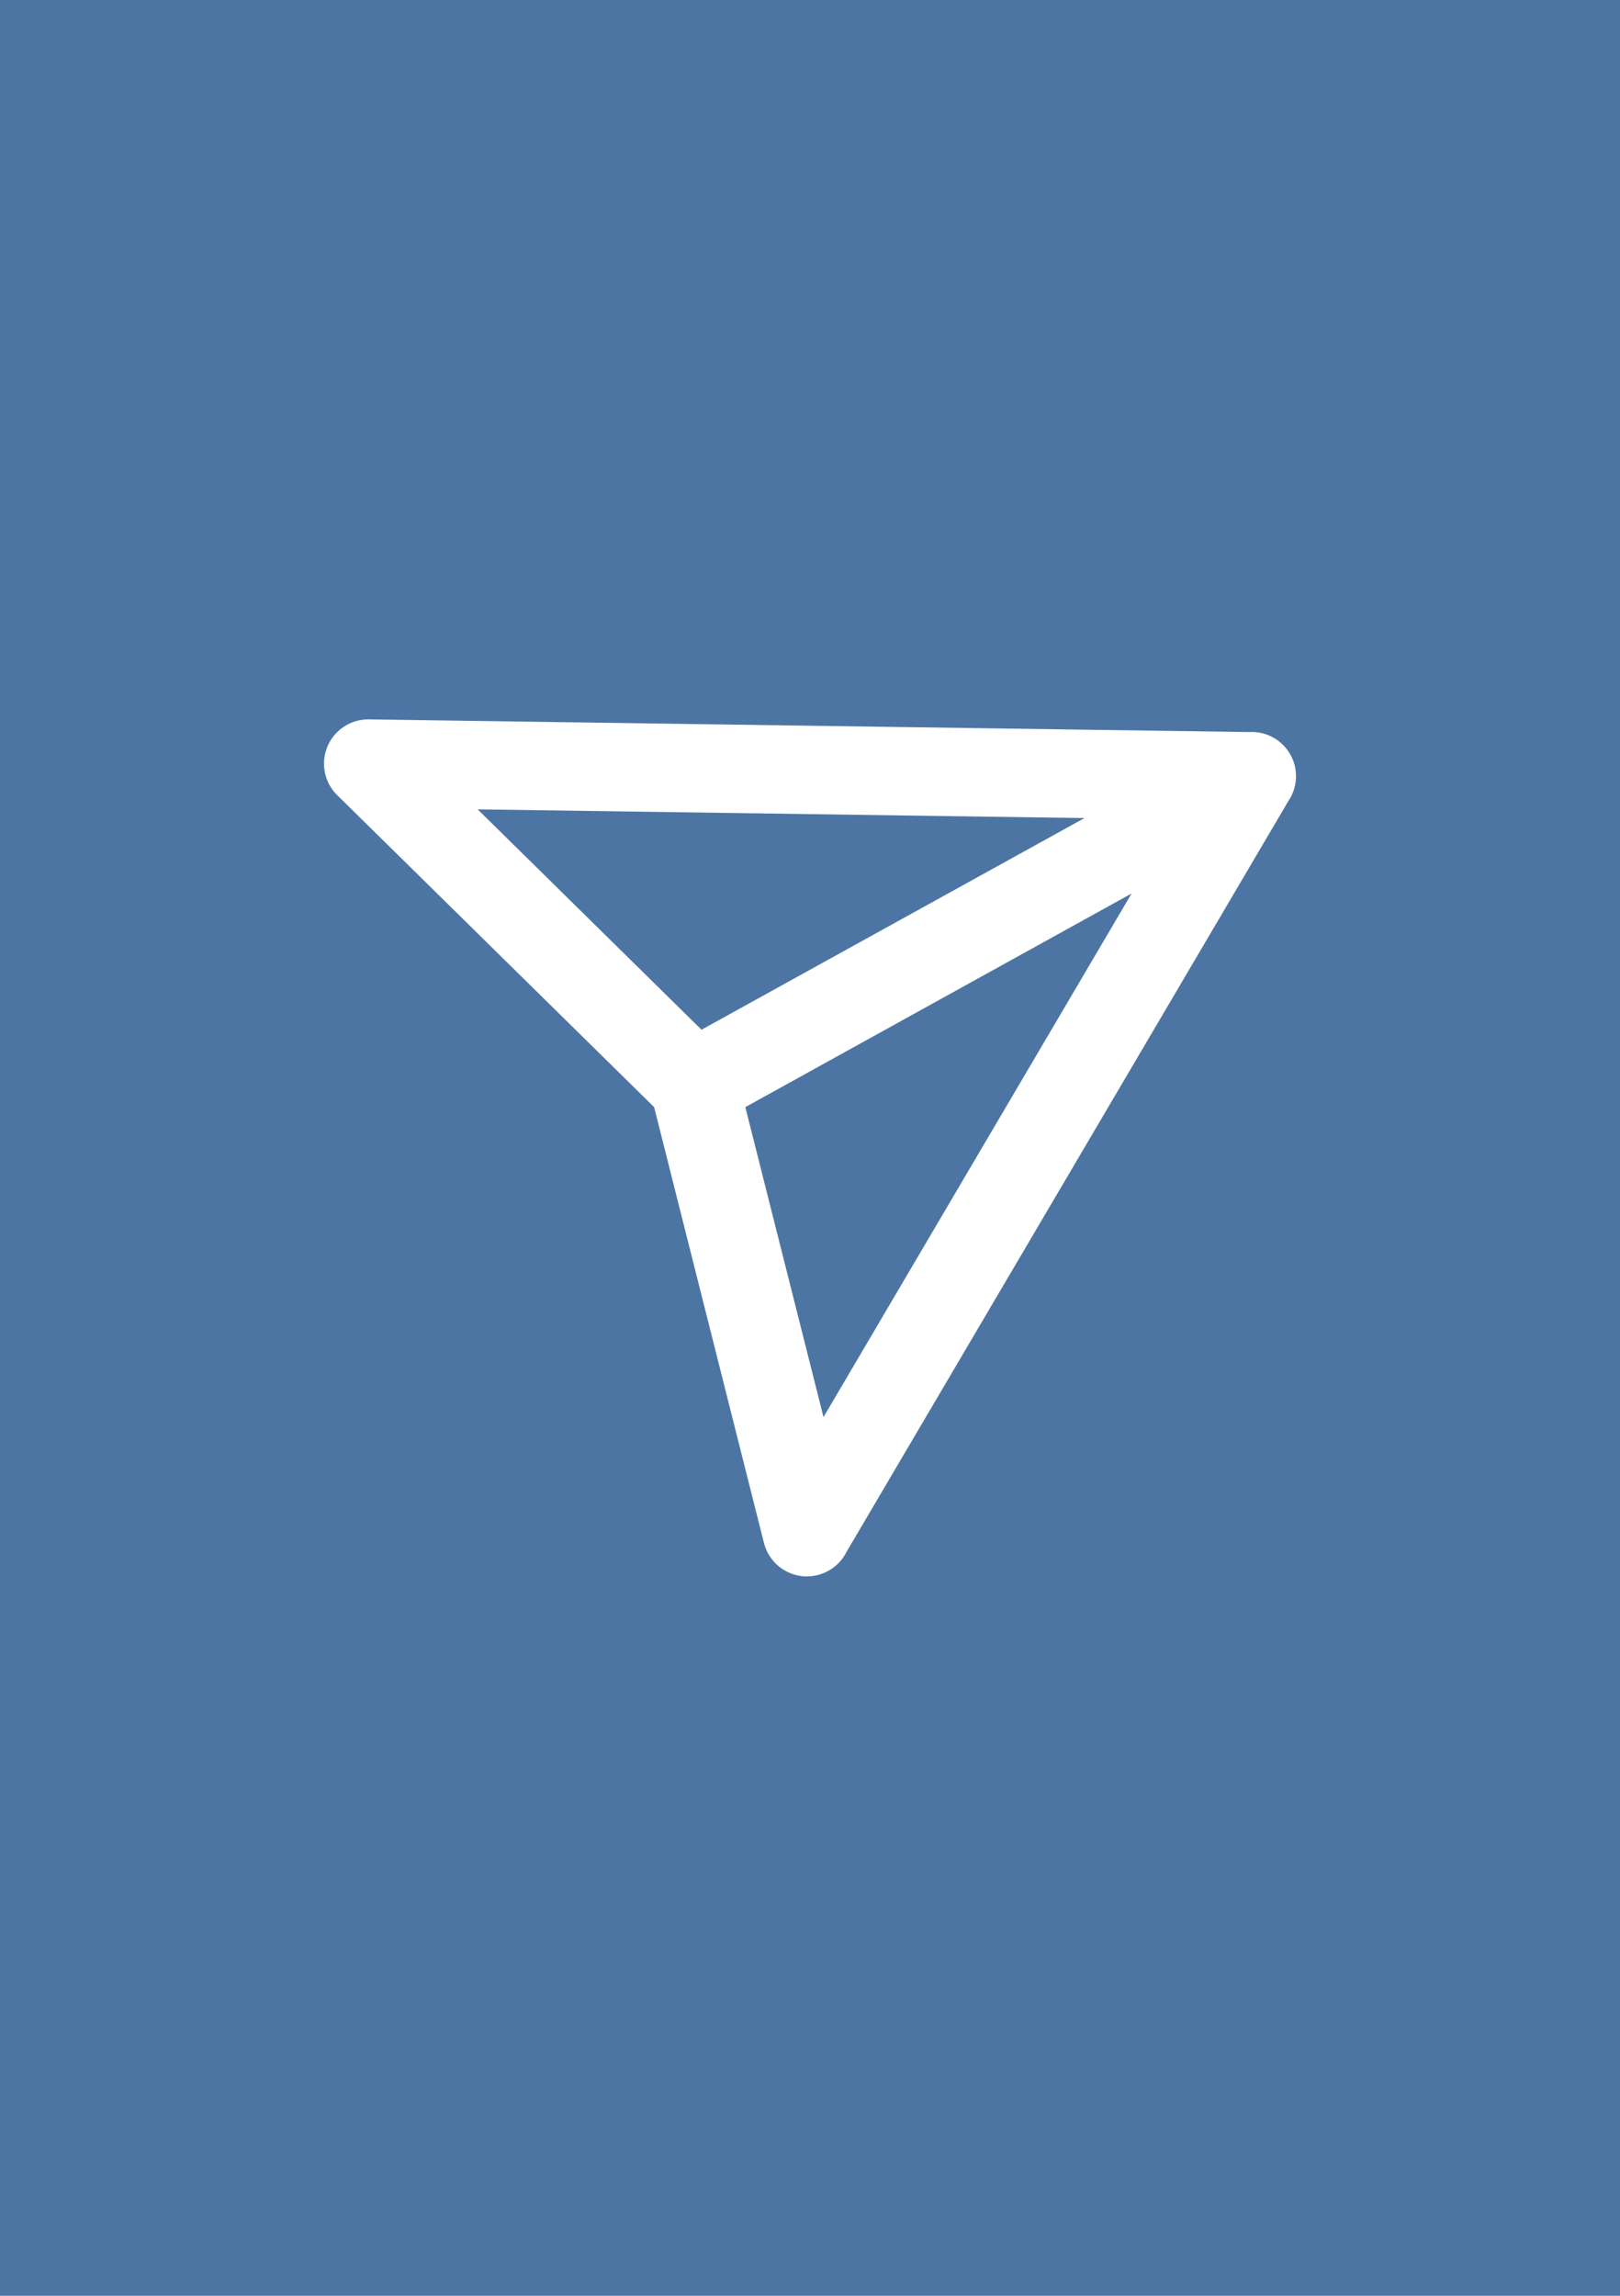 <?xml version="1.0" encoding="utf-8"?>
<!-- Generator: Adobe Illustrator 26.3.1, SVG Export Plug-In . SVG Version: 6.00 Build 0)  -->
<svg version="1.2" baseProfile="tiny" xmlns="http://www.w3.org/2000/svg" xmlns:xlink="http://www.w3.org/1999/xlink" x="0px"
	 y="0px" viewBox="0 0 60 85" overflow="visible" xml:space="preserve">
<g id="фоны">
	<g id="vk">
		<rect id="canvas_background_2_" fill="#4C75A3" width="60" height="85"/>
	</g>
</g>
<g id="иконки">
	<path id="dm" fill="#FFFFFF" d="M40.165,30.289L17.691,29.966l8.291,8.159L40.165,30.289z
		 M27.605,40.991l2.895,11.476l11.411-19.386L27.605,40.991z M46.276,27.104
		c0.903-0.048,1.674,0.646,1.722,1.549c0.019,0.36-0.082,0.717-0.286,1.014
		L31.352,57.459c-0.406,0.81-1.391,1.138-2.202,0.732
		c-0.428-0.214-0.741-0.605-0.857-1.069l-4.066-16.131L12.488,29.439
		c-0.644-0.635-0.651-1.672-0.016-2.316c0.312-0.316,0.738-0.492,1.182-0.488
		L46.276,27.104z"/>
</g>
</svg>
